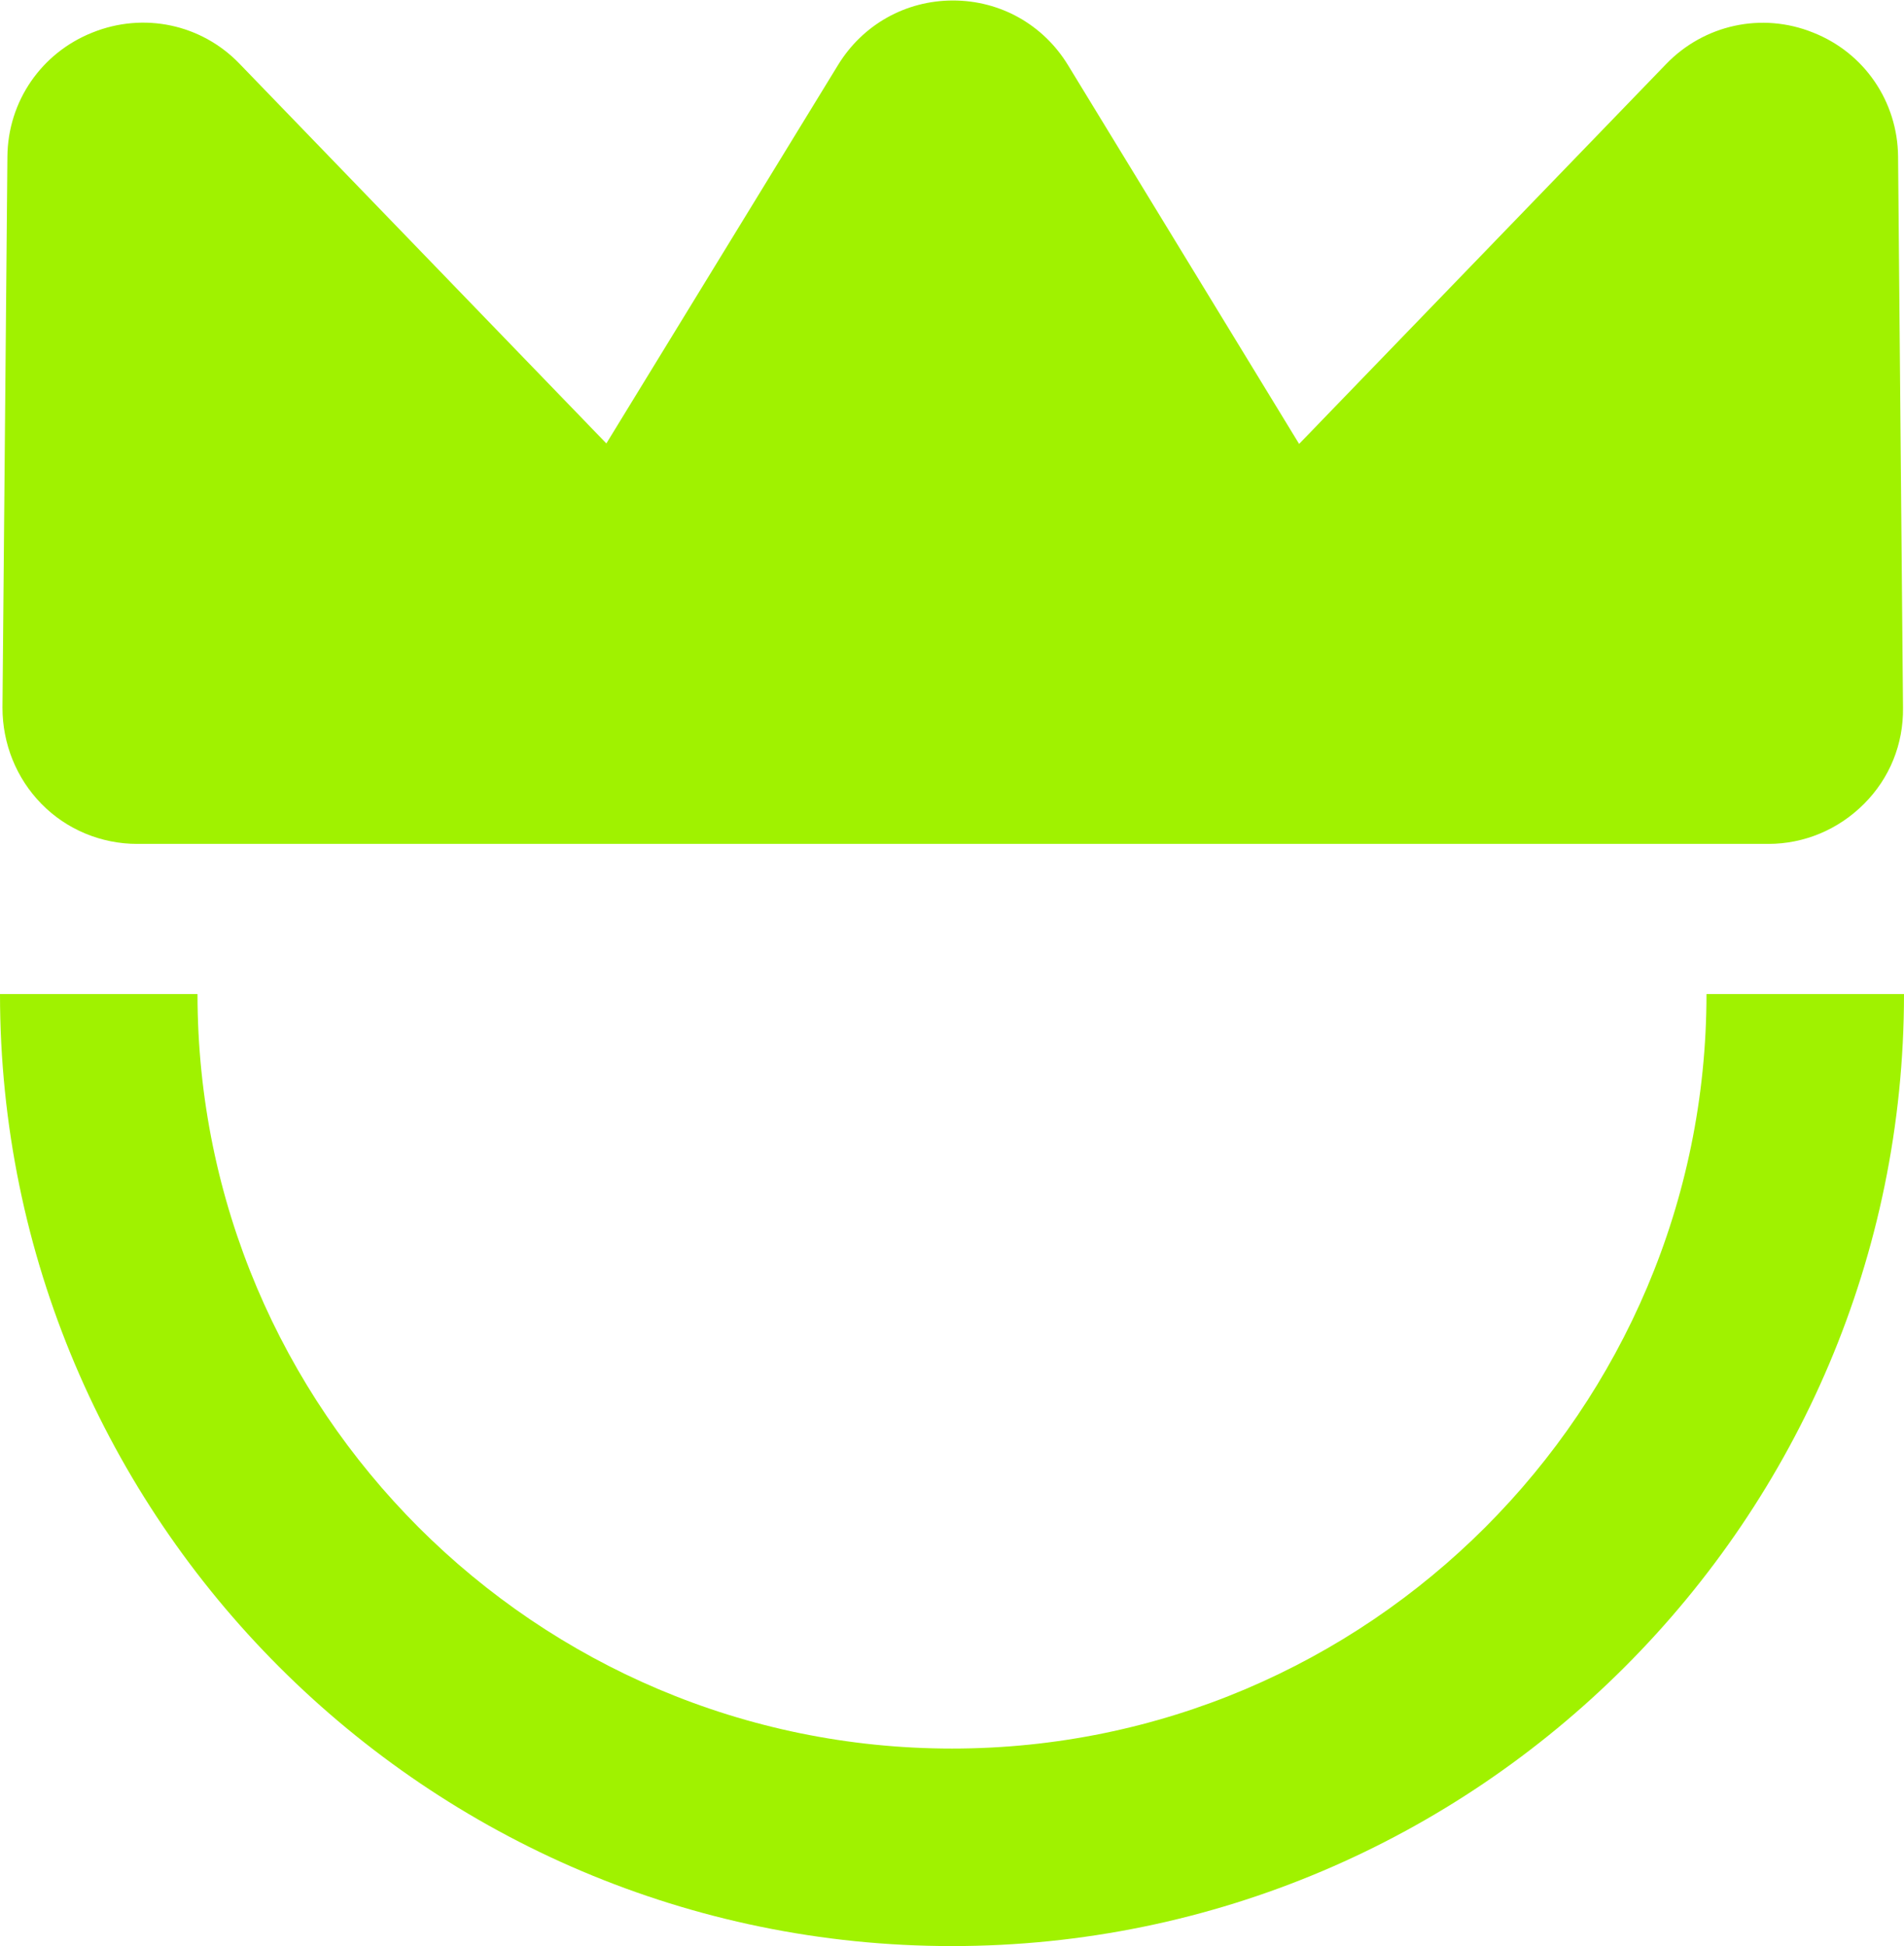 <svg xmlns="http://www.w3.org/2000/svg" id="Ebene_2" viewBox="0 0 38.56 39.41"><defs><style>      .cls-1 {        fill: #a0f200;      }    </style></defs><g id="Ebene_2-2" data-name="Ebene_2"><g><path class="cls-1" d="M34.56,20.13c0,8.42-6.85,15.28-15.28,15.28s-15.28-6.85-15.28-15.28H0c0,10.63,8.65,19.28,19.28,19.28s19.28-8.65,19.28-19.28h-4Z"></path><path class="cls-1" d="M2.79,17.09h33.02c.73,0,1.42-.29,1.94-.81.52-.52.8-1.21.79-1.95l-.1-11.16c-.01-1.11-.68-2.1-1.72-2.51-1.04-.42-2.21-.16-2.98.64l-7.43,7.69-4.68-7.67c-.5-.82-1.37-1.31-2.33-1.31h0c-.96,0-1.83.49-2.33,1.31l-4.69,7.66L4.85,1.29C4.08.49,2.91.24,1.87.66.84,1.07.16,2.05.15,3.17L.05,14.33c0,.73.28,1.43.79,1.95s1.21.81,1.94.81Z"></path></g></g></svg>